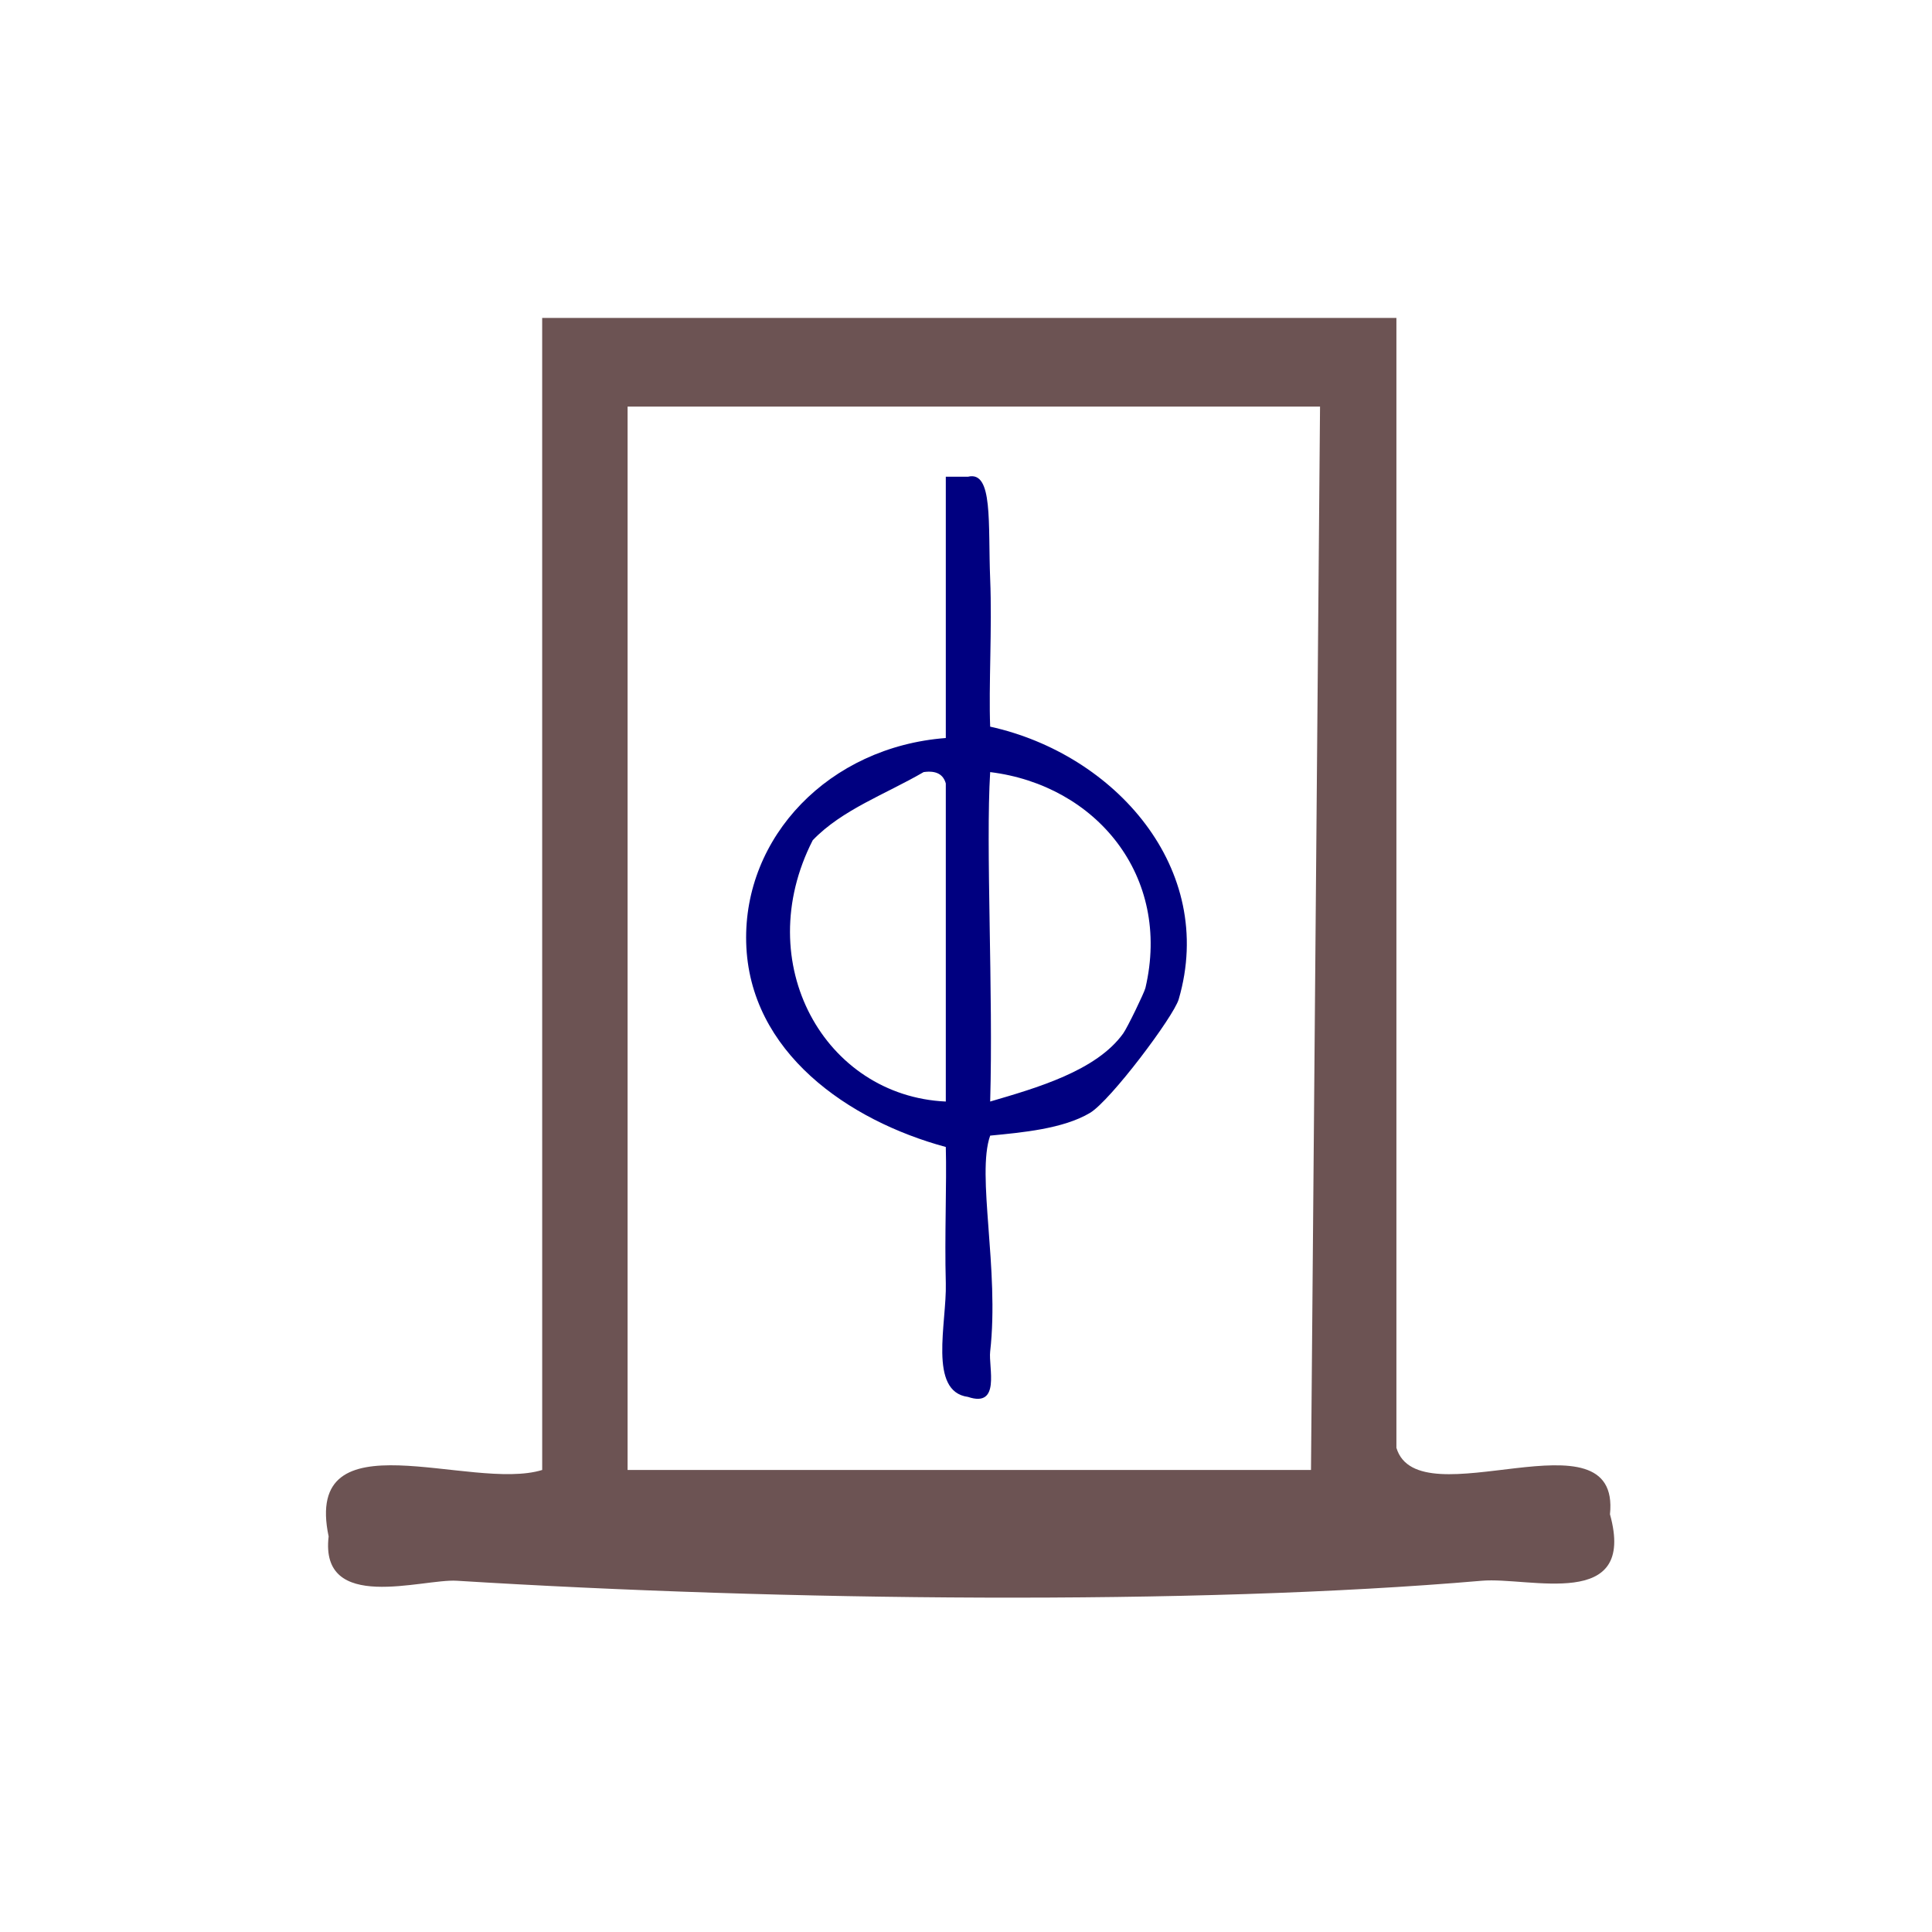 <?xml version="1.0" encoding="UTF-8" standalone="no"?>
<!-- Generator: Adobe Illustrator 15.0.0, SVG Export Plug-In . SVG Version: 6.00 Build 0)  -->

<svg
   xmlns:dc="http://purl.org/dc/elements/1.1/"
   xmlns:cc="http://creativecommons.org/ns#"
   xmlns:rdf="http://www.w3.org/1999/02/22-rdf-syntax-ns#"
   xmlns:svg="http://www.w3.org/2000/svg"
   xmlns="http://www.w3.org/2000/svg"
   xmlns:sodipodi="http://sodipodi.sourceforge.net/DTD/sodipodi-0.dtd"
   xmlns:inkscape="http://www.inkscape.org/namespaces/inkscape"
   version="1.1"
   id="Calque_1"
   x="0px"
   y="0px"
   width="100px"
   height="100px"
   viewBox="0 0 100 100"
   style="enable-background:new 0 0 100 100;"
   xml:space="preserve"
   sodipodi:docname="unideo-29-temple.svg"
   inkscape:version="0.92.4 (5da689c313, 2019-01-14)"><defs
   id="defs13" /><sodipodi:namedview
   pagecolor="#ffffff"
   bordercolor="#666666"
   borderopacity="1"
   objecttolerance="10"
   gridtolerance="10"
   guidetolerance="10"
   inkscape:pageopacity="0"
   inkscape:pageshadow="2"
   inkscape:window-width="991"
   inkscape:window-height="768"
   id="namedview11"
   showgrid="false"
   inkscape:zoom="2.36"
   inkscape:cx="-20.297318"
   inkscape:cy="50"
   inkscape:window-x="2062"
   inkscape:window-y="160"
   inkscape:window-maximized="0"
   inkscape:current-layer="g4" />
<g
   id="g8"
   style="fill:#6c5353">
	<g
   id="g6"
   style="fill:#6c5353">
		<g
   id="g4"
   style="fill:#6c5353">
			
		<g
   id="g827"><path
     sodipodi:nodetypes="cccccccccccccc"
     inkscape:connector-curvature="0"
     style="fill:#6c5353;stroke-width:1.126"
     id="path2"
     d="m 28.063,16.457 h 44.215 v 58.482 c 1.139,3.786 11.625,-2.121 11.054,3.44 1.397,5.034 -4.171,3.228 -6.632,3.44 -14.944,1.288 -36.269,1.04 -53.058,0 -1.786,-0.111 -7.104,1.696 -6.632,-2.293 -1.336,-6.355 7.358,-2.305 11.054,-3.44 z m 4.421,4.587 v 55.042 h 35.373 l 0.468,-55.042 z" /><g
     style="fill:#000080"
     id="g8-3"
     transform="matrix(0.574,0,0,0.588,21.325,19.126)"><g
       style="fill:#000080"
       id="g6-7"><g
         style="fill:#000080"
         id="g4-6"><path
           style="fill:#000080"
           id="path2-2"
           d="m 48.135,9.438 c 0.667,0 1.333,0 2,0 2.29,-0.553 1.797,4.121 2.001,9 0.182,4.346 -0.143,9.401 0,13 11.225,2.408 20.45,12.476 17,24 -0.456,1.521 -6.146,8.921 -8,10 -2.413,1.405 -6.138,1.729 -9,2 -1.256,3.465 0.841,11.756 0,19 -0.163,1.408 0.973,4.981 -2.001,4 -3.609,-0.468 -1.903,-6.531 -2,-10 -0.118,-4.252 0.091,-8.725 0,-12 -8.759,-2.312 -17.744,-8.331 -18,-18 -0.247,-9.304 7.465,-17.213 18,-18 0,-7.666 0,-15.333 0,-23 z m 0,27 c -0.221,-0.778 -0.837,-1.162 -2,-1 -3.399,1.934 -7.361,3.306 -10,6 -5.668,10.829 1.095,22.517 12,23 0,-9.333 0,-18.666 0,-28 z m 4.001,28 c 4.154,-1.189 9.578,-2.692 12,-6 0.381,-0.521 1.898,-3.582 2,-4 2.37,-9.859 -4.46,-17.851 -14,-19 -0.412,6.522 0.283,19.398 0,29 z"
           inkscape:connector-curvature="0" /></g></g></g></g></g>
	</g>
</g>
</svg>